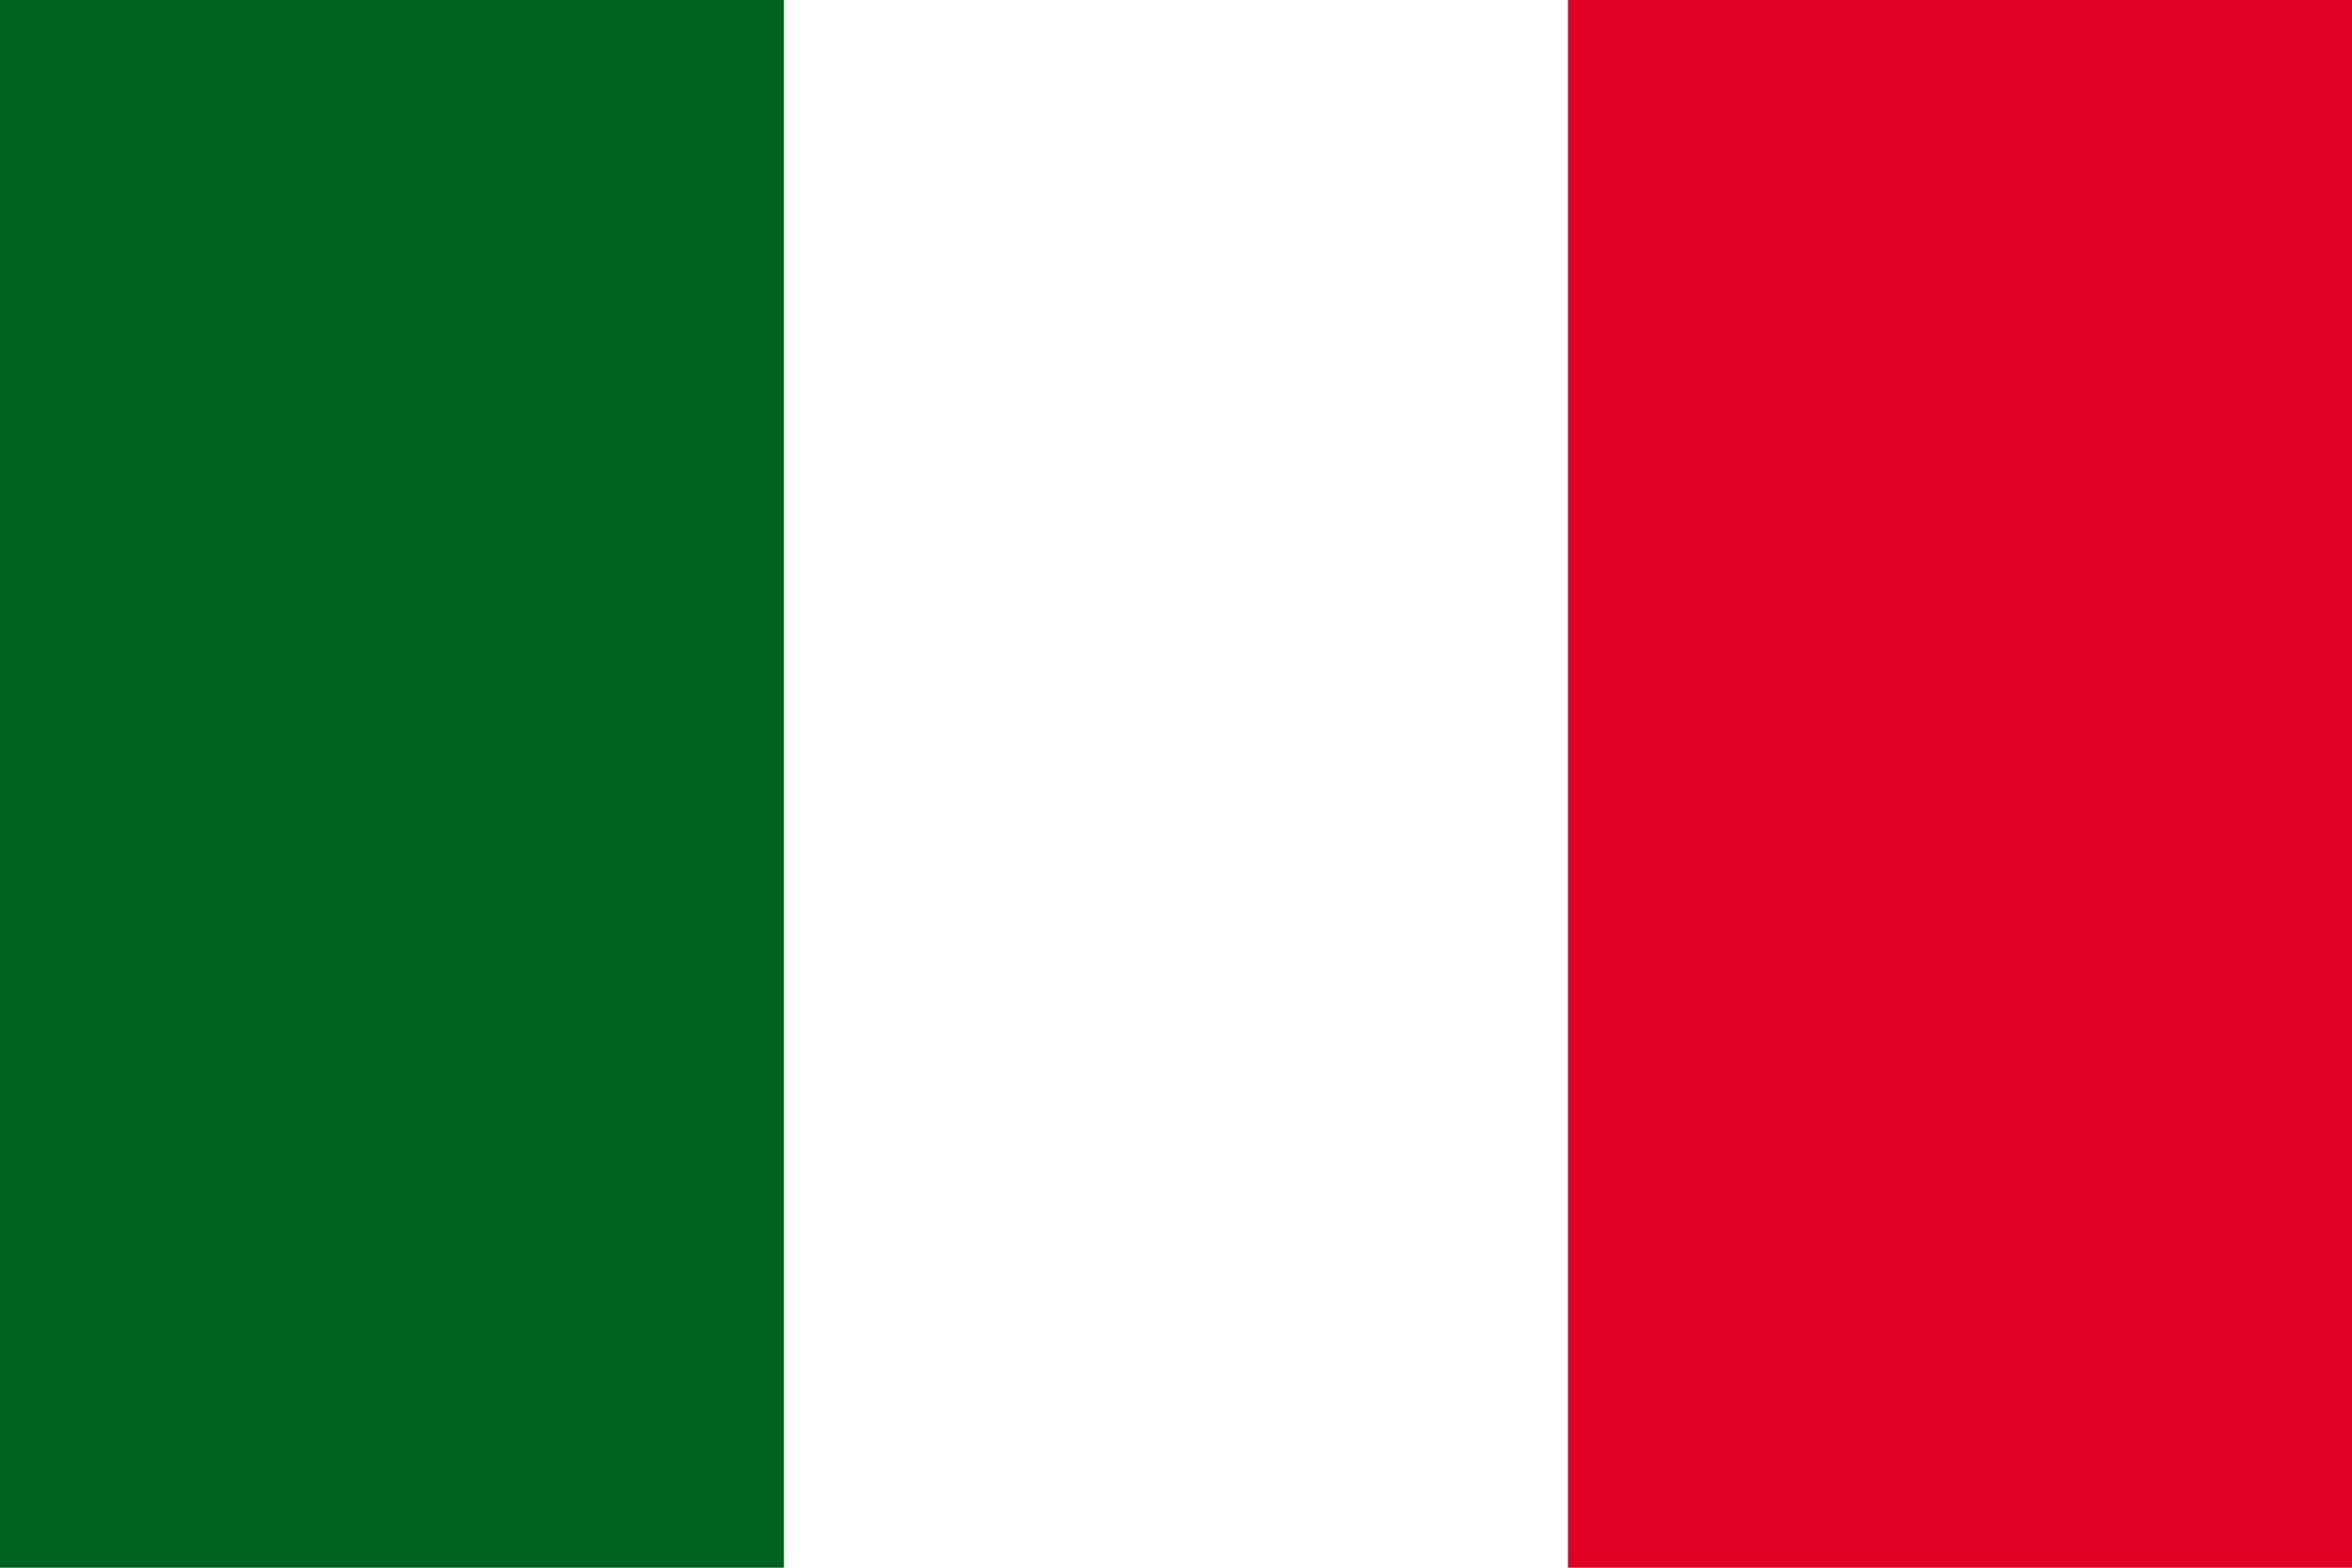 <svg xmlns="http://www.w3.org/2000/svg" width="800" height="533.332" viewBox="0 0 800 533.332"><path fill="#DF0024" d="M533.318 533.332V0H800v533.332H533.318z"/><path d="M533.318 533.332V0H800v533.332H533.318z" fill="none"/><path fill="#006221" d="M0 533.332V0h266.646v533.332H0z"/><path d="M0 533.332V0h266.646v533.332H0zm266.646 0V0h266.672v533.332H266.646z" fill="none"/></svg>